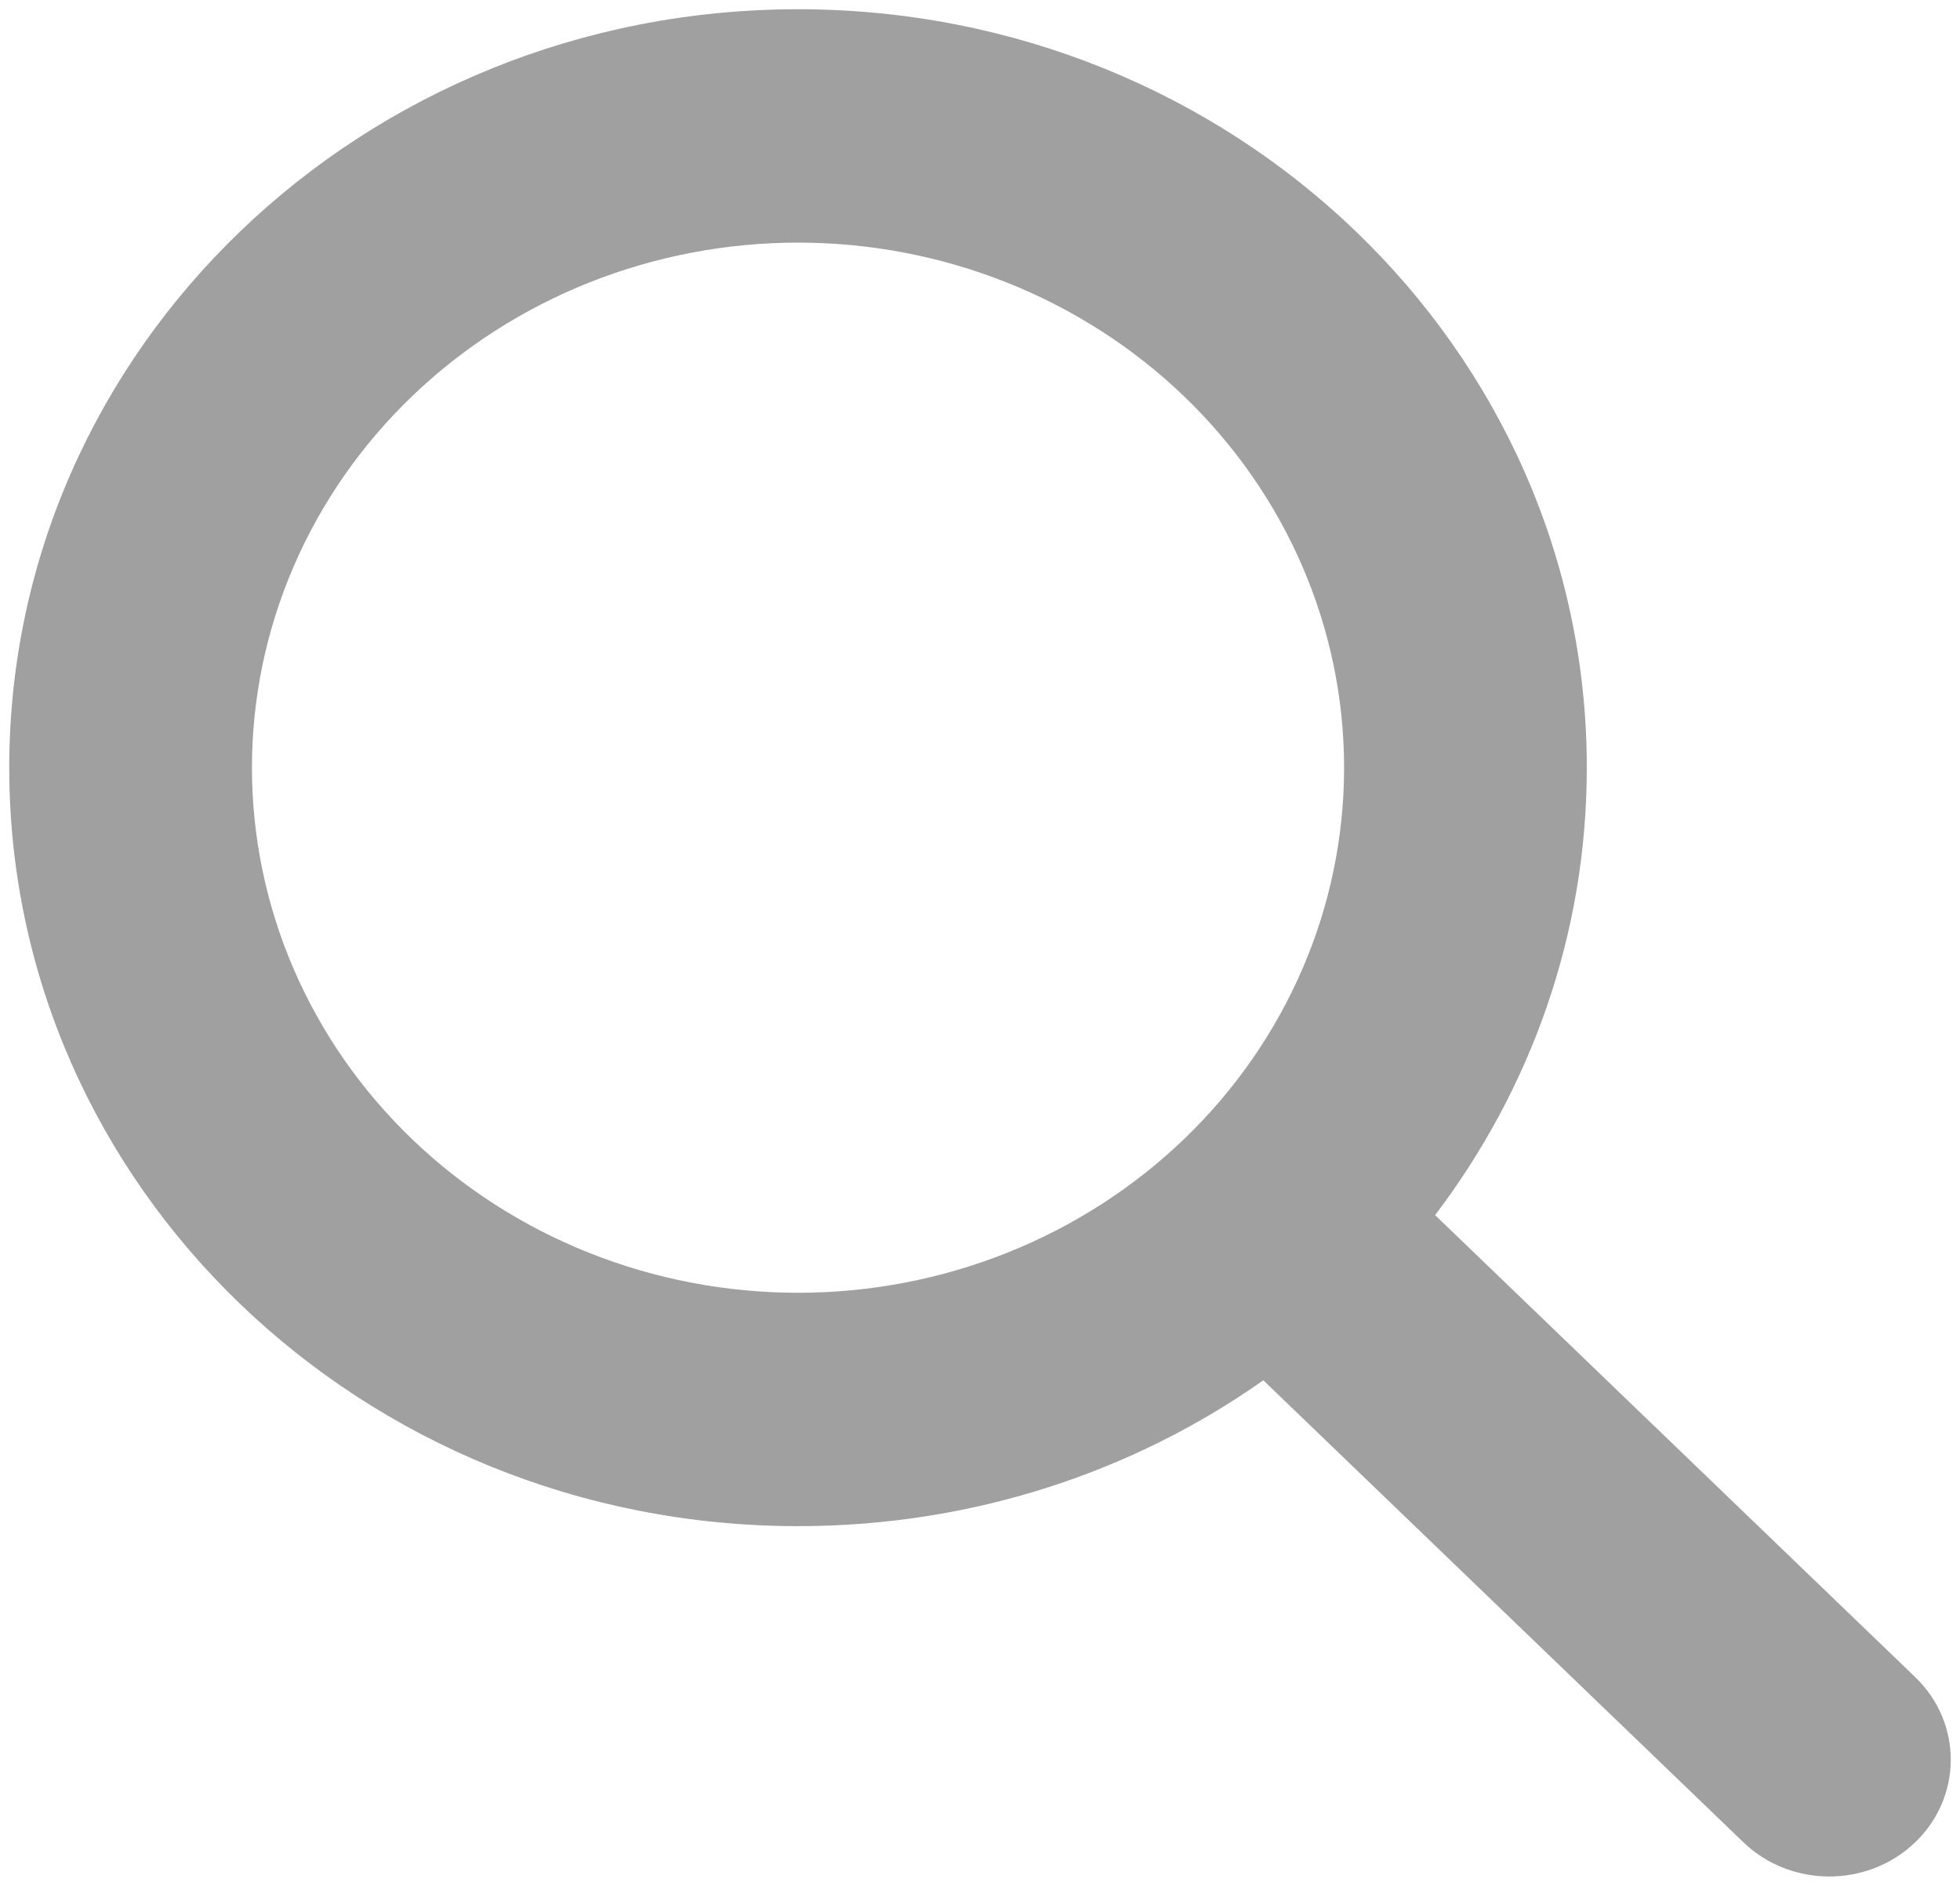 <svg width="106" height="102" viewBox="0 0 106 102" fill="none" xmlns="http://www.w3.org/2000/svg">
<g id="Resources (grid pic)">
<path id="Magnifying glass- solid (FA) " d="M85.817 41.525C85.817 50.578 82.761 58.941 77.613 65.726L103.577 90.716C106.141 93.181 106.141 97.185 103.577 99.651C101.014 102.116 96.85 102.116 94.287 99.651L68.323 74.661C61.268 79.631 52.572 82.55 43.158 82.55C19.594 82.55 0.5 64.188 0.5 41.525C0.5 18.863 19.594 0.5 43.158 0.5C66.723 0.5 85.817 18.863 85.817 41.525ZM43.158 69.927C47.037 69.927 50.877 69.193 54.46 67.765C58.043 66.338 61.299 64.246 64.041 61.608C66.784 58.971 68.959 55.84 70.443 52.394C71.927 48.948 72.691 45.255 72.691 41.525C72.691 37.795 71.927 34.102 70.443 30.656C68.959 27.21 66.784 24.079 64.041 21.442C61.299 18.805 58.043 16.712 54.46 15.285C50.877 13.858 47.037 13.123 43.158 13.123C39.28 13.123 35.44 13.858 31.857 15.285C28.274 16.712 25.018 18.805 22.276 21.442C19.533 24.079 17.358 27.21 15.874 30.656C14.389 34.102 13.626 37.795 13.626 41.525C13.626 45.255 14.389 48.948 15.874 52.394C17.358 55.84 19.533 58.971 22.276 61.608C25.018 64.246 28.274 66.338 31.857 67.765C35.44 69.193 39.28 69.927 43.158 69.927Z" fill="#A1A0A0"/>
</g>
</svg>
